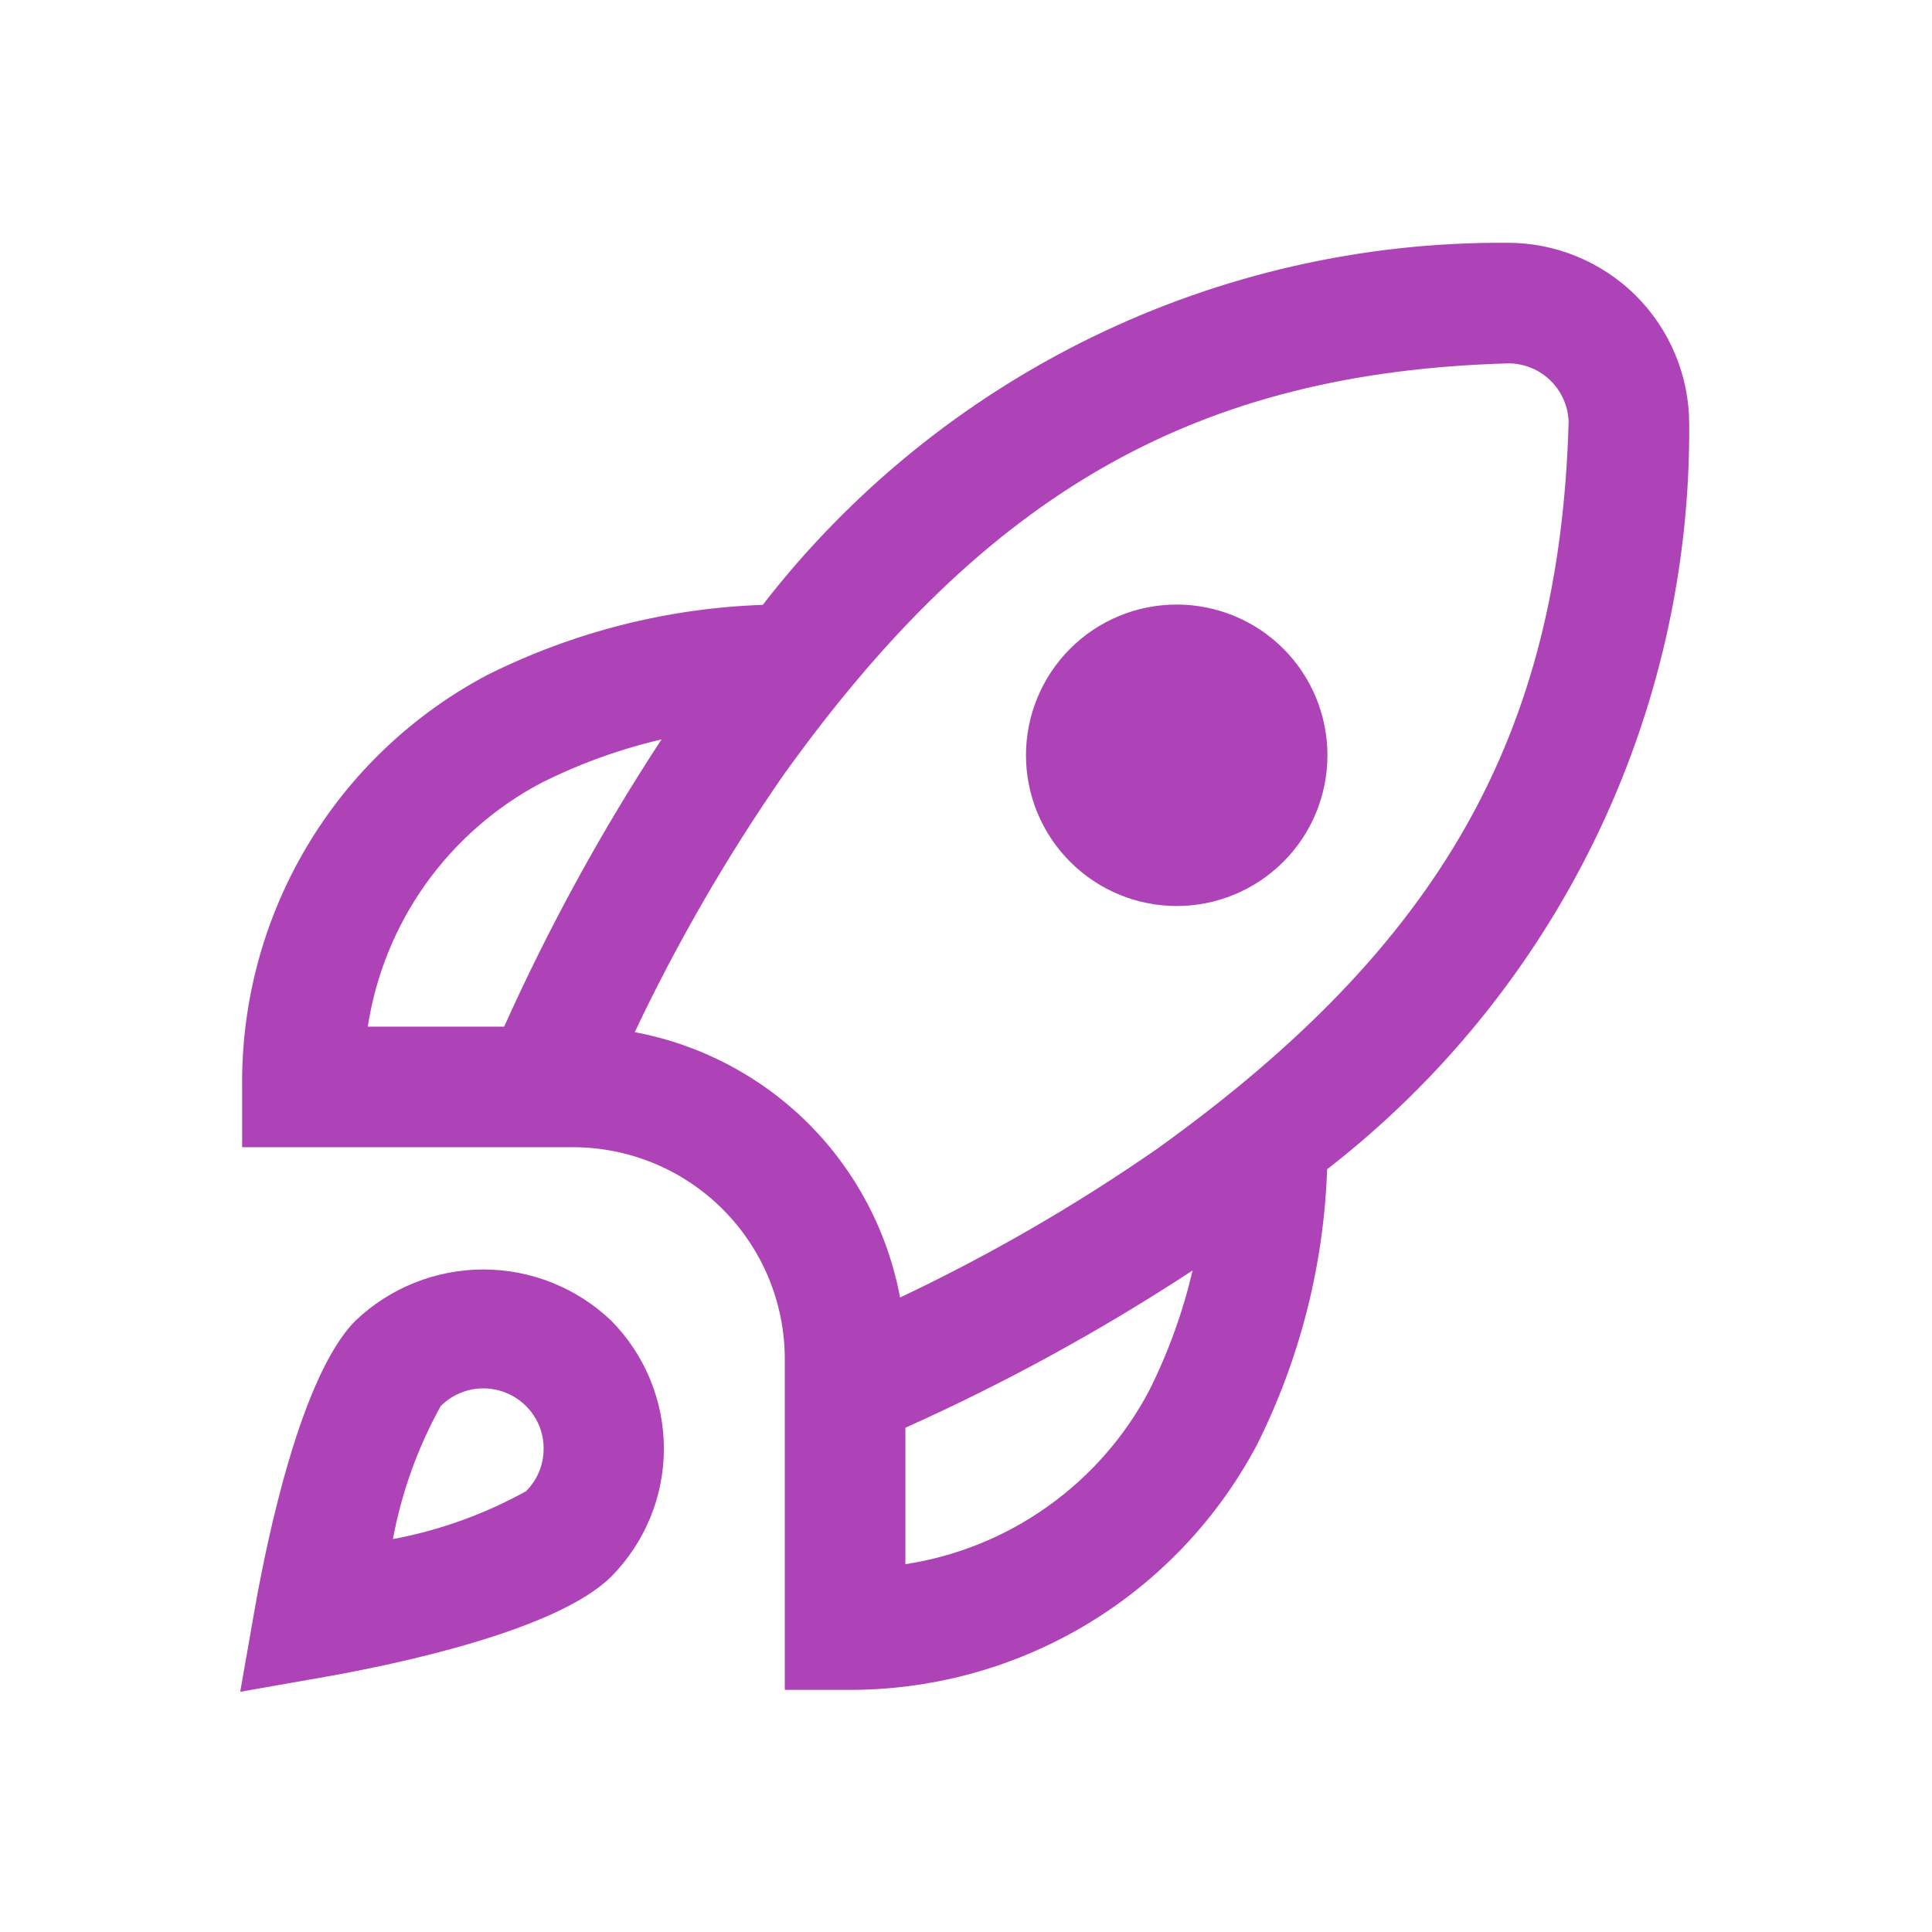 <svg width="24" height="24" viewBox="0 0 24 24" fill="none" xmlns="http://www.w3.org/2000/svg">
<path d="M16.49 9.382C16.49 9.879 16.293 10.355 15.942 10.706C15.591 11.057 15.114 11.255 14.618 11.255C14.121 11.255 13.645 11.057 13.294 10.706C12.943 10.355 12.745 9.879 12.745 9.382C12.745 8.886 12.943 8.409 13.294 8.058C13.645 7.707 14.121 7.51 14.618 7.51C15.114 7.51 15.591 7.707 15.942 8.058C16.293 8.409 16.49 8.886 16.49 9.382ZM16.486 14.525C16.445 15.715 16.148 16.882 15.615 17.947C15.124 18.875 14.386 19.651 13.484 20.188C12.582 20.725 11.549 21.003 10.498 20.992H9.749V16.872C9.746 16.178 9.469 15.513 8.978 15.022C8.487 14.531 7.822 14.254 7.128 14.251H3.008V13.502C2.997 12.451 3.275 11.418 3.812 10.516C4.349 9.613 5.125 8.876 6.053 8.385C7.118 7.853 8.285 7.555 9.475 7.514C10.566 6.105 11.968 4.966 13.57 4.186C15.173 3.406 16.934 3.005 18.716 3.016C19.013 3.014 19.307 3.071 19.581 3.183C19.856 3.295 20.106 3.46 20.317 3.668C20.527 3.877 20.695 4.126 20.809 4.399C20.924 4.673 20.983 4.966 20.984 5.263C20.997 7.049 20.598 8.813 19.817 10.42C19.037 12.026 17.897 13.431 16.486 14.525ZM4.569 12.753H6.263C6.82 11.514 7.473 10.321 8.218 9.185C7.7 9.306 7.199 9.487 6.725 9.725C6.154 10.026 5.662 10.457 5.287 10.983C4.913 11.508 4.667 12.115 4.569 12.753ZM14.815 15.782C13.679 16.527 12.486 17.18 11.247 17.736V19.431C11.885 19.333 12.492 19.087 13.017 18.712C13.543 18.338 13.974 17.846 14.275 17.275C14.513 16.801 14.694 16.299 14.815 15.782ZM19.486 5.242C19.481 5.047 19.399 4.862 19.259 4.726C19.12 4.59 18.932 4.514 18.737 4.514C14.872 4.624 12.258 6.105 9.736 9.623C9.032 10.637 8.413 11.707 7.885 12.822C8.703 12.975 9.455 13.371 10.044 13.959C10.632 14.548 11.028 15.3 11.181 16.118C12.296 15.59 13.366 14.971 14.38 14.267C17.895 11.742 19.376 9.128 19.486 5.242ZM7.594 16.407C8.012 16.83 8.247 17.401 8.247 17.996C8.247 18.591 8.012 19.162 7.594 19.584C6.914 20.263 4.881 20.682 4.037 20.831L2.984 21.016L3.169 19.962C3.319 19.119 3.737 17.086 4.416 16.406C4.844 15.998 5.413 15.77 6.005 15.77C6.597 15.77 7.166 15.998 7.594 16.407ZM6.753 17.996C6.754 17.897 6.734 17.8 6.697 17.709C6.659 17.618 6.604 17.535 6.534 17.466C6.393 17.326 6.203 17.247 6.004 17.247C5.806 17.247 5.615 17.326 5.475 17.466C5.189 17.982 4.989 18.54 4.881 19.119C5.46 19.011 6.019 18.81 6.535 18.524C6.604 18.455 6.659 18.373 6.697 18.282C6.734 18.191 6.754 18.094 6.753 17.996Z" fill="#AE43B8"/>
</svg>
